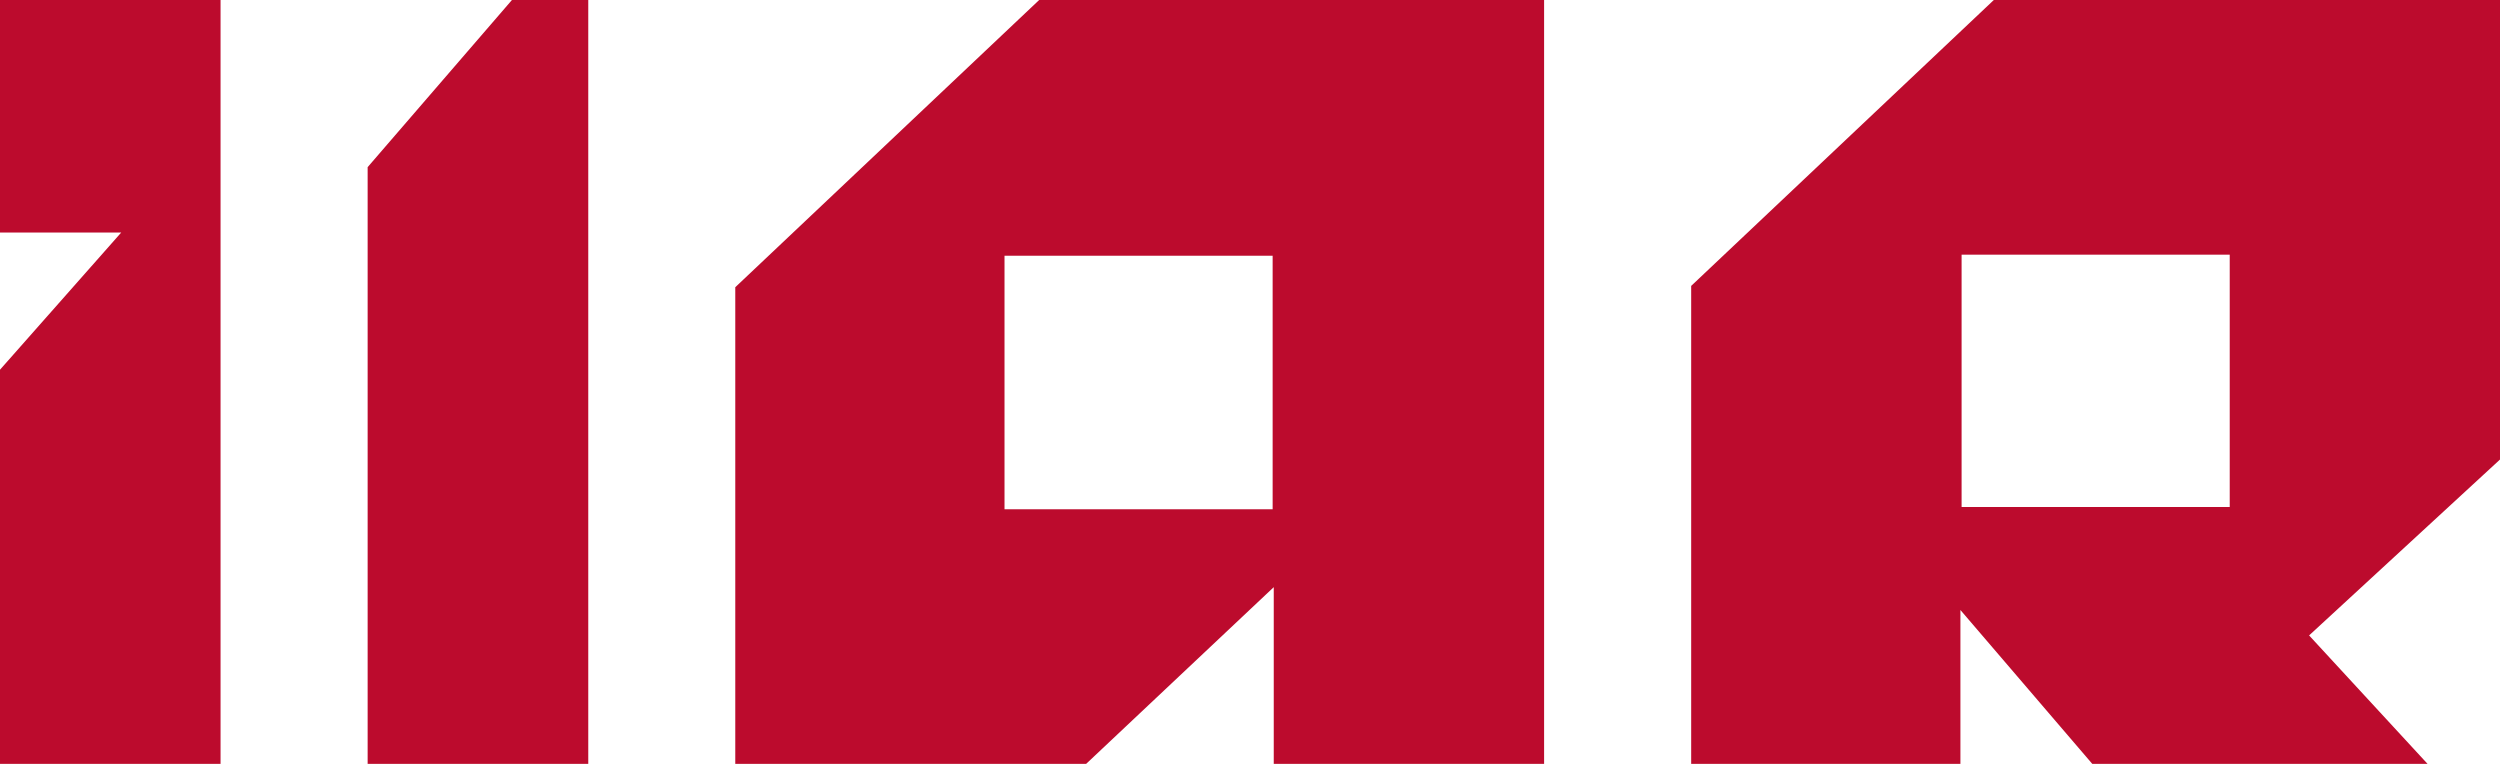 <?xml version="1.0" encoding="UTF-8"?> <svg xmlns="http://www.w3.org/2000/svg" width="36" height="11" viewBox="0 0 36 11" fill="none"><path d="M0 0V3.348H1.746L0 5.324V11H3.176V0H0Z" fill="#BC0B2D"></path><path d="M7.372 0L5.294 2.407V11H8.471V0H7.372Z" fill="#BC0B2D"></path><path d="M15.64 11H10.588V4.136L14.964 0H22.235V11H18.342V8.455L15.64 11ZM18.326 3.683H14.465V7.333H18.326V3.683Z" fill="#BC0B2D"></path><path d="M28.23 8.784L30.129 11H34.957L33.251 9.15L36 6.617V0H28.711L24.353 4.117V11H28.23V8.784ZM28.247 3.667H32.108V7.301H28.247V3.667Z" fill="#BC0B2D"></path></svg> 